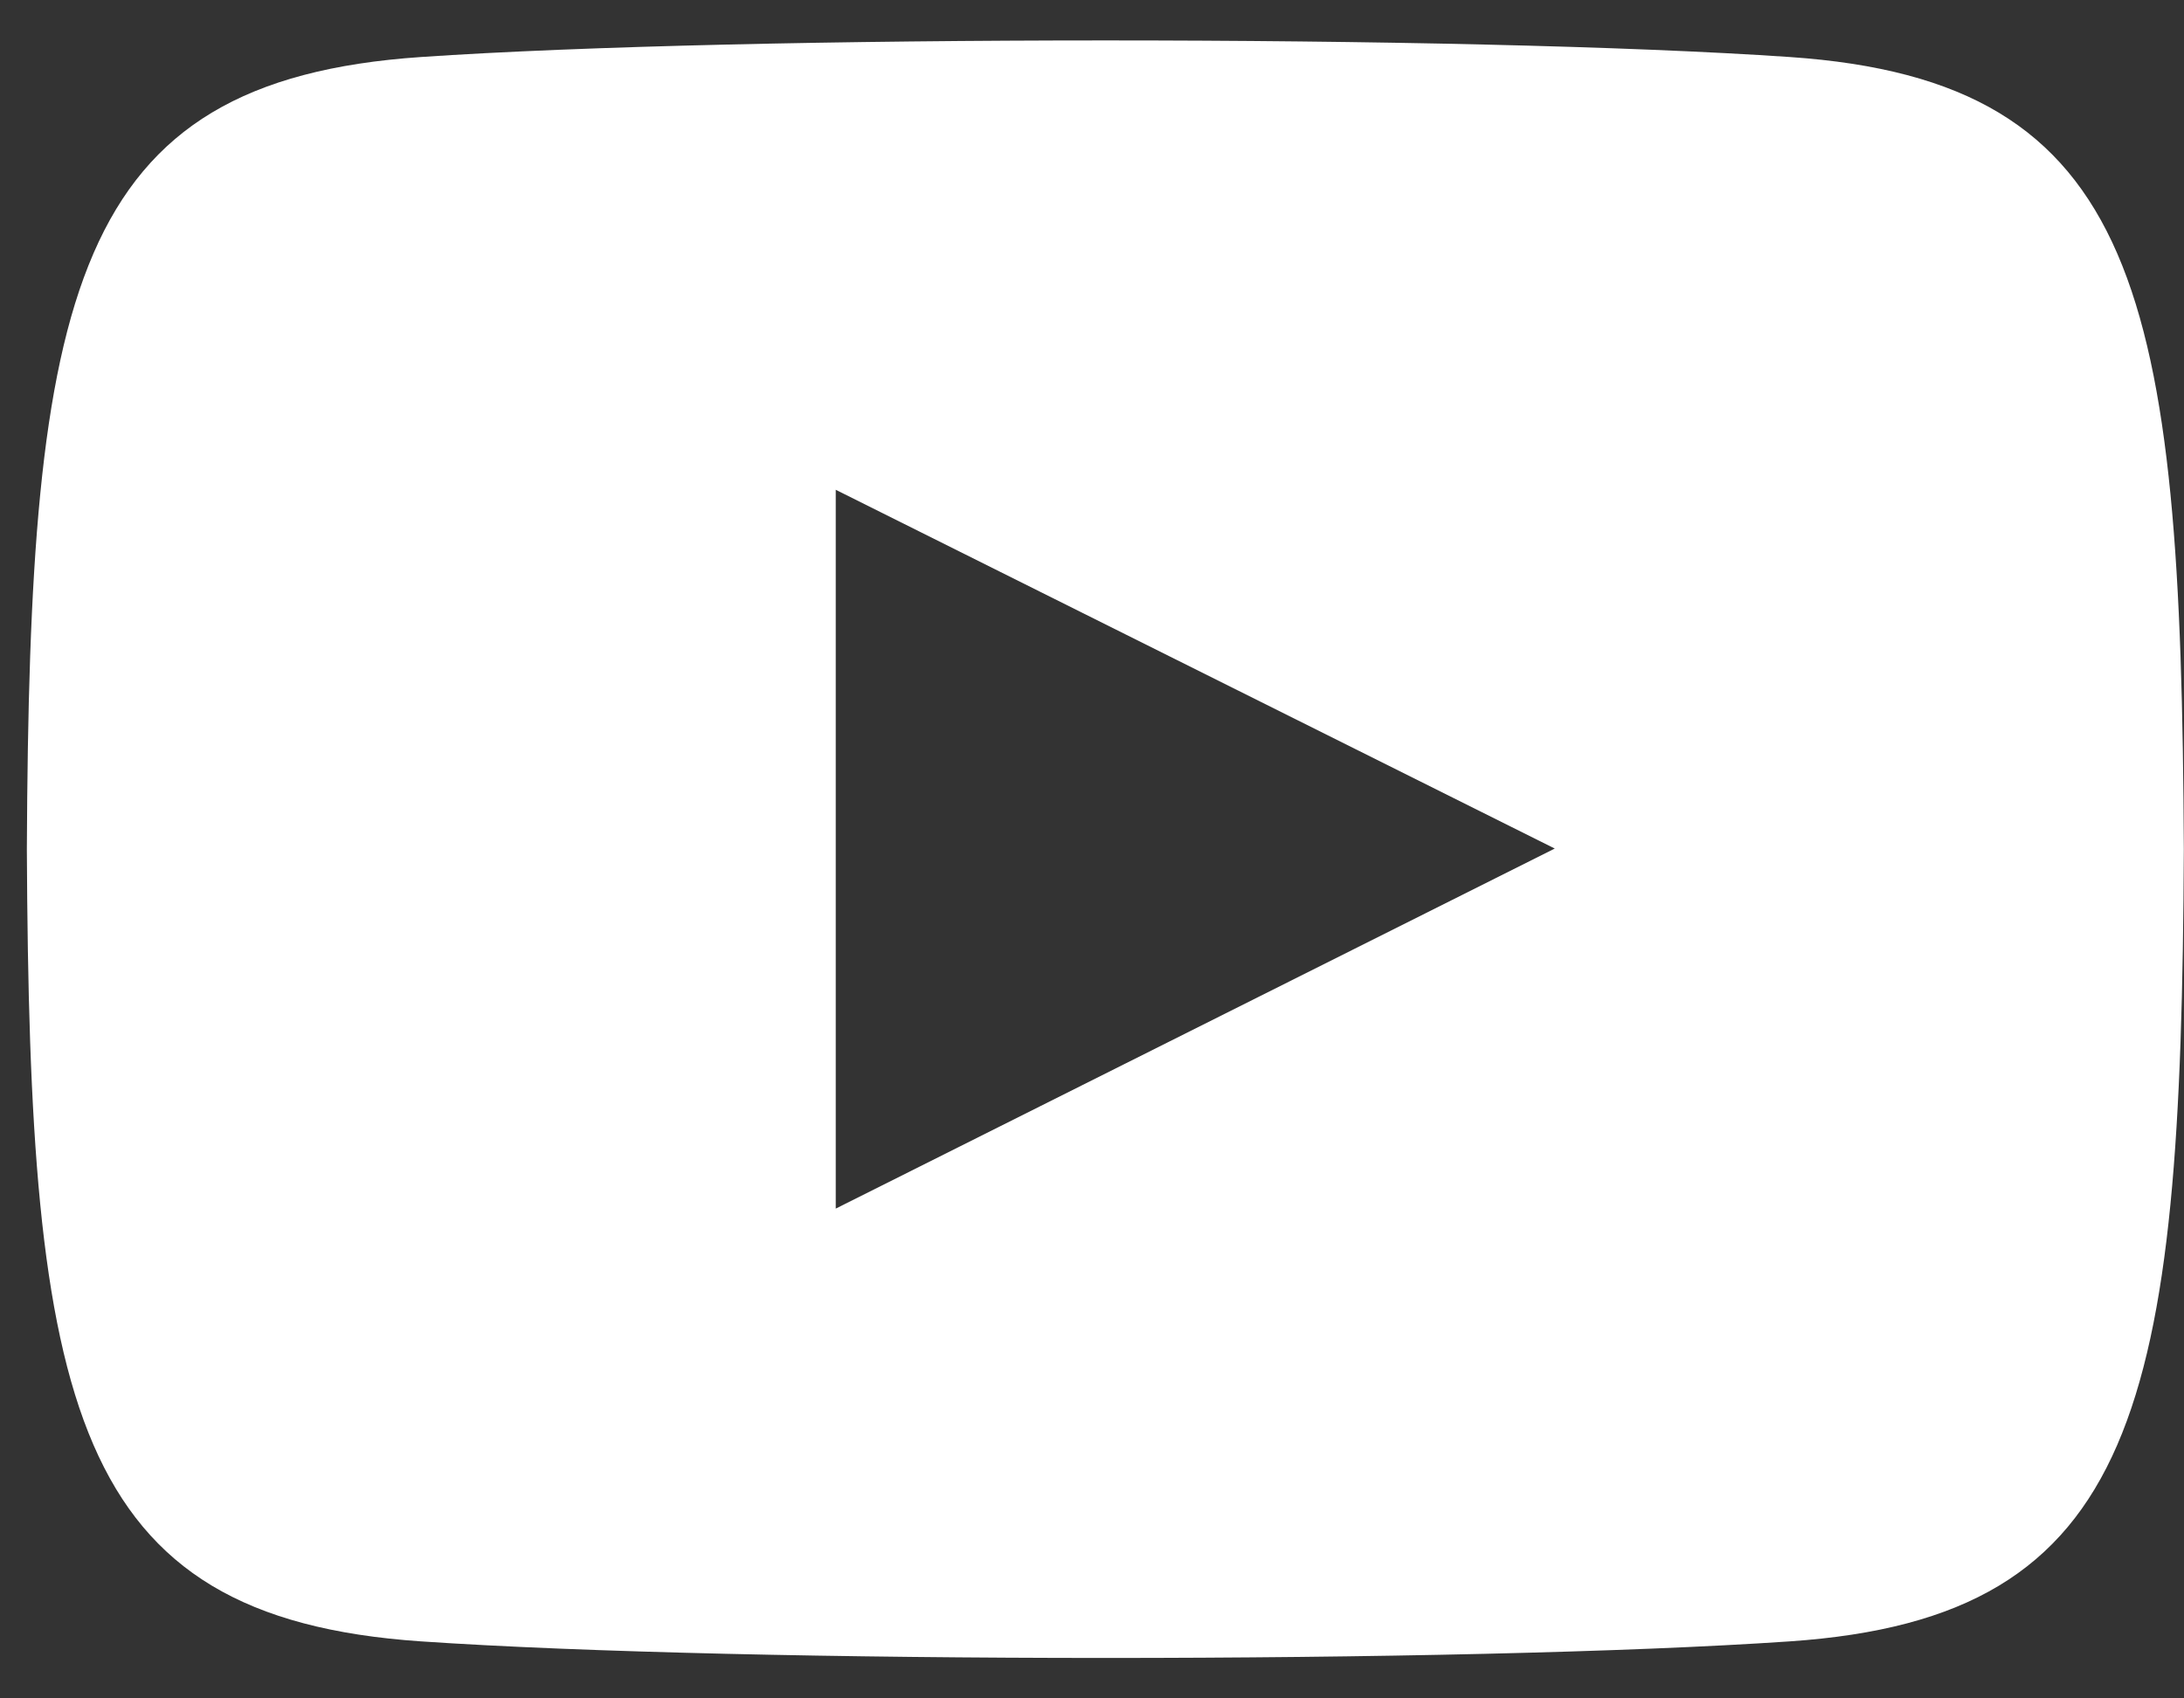 <svg width="27" height="21" viewBox="0 0 27 21" fill="none" xmlns="http://www.w3.org/2000/svg">
<rect x="0" y="0" width="27" height="21" fill="#333333" stroke="none"/>
<path d="M22.126 0.705C18.122 0.431 9.203 0.432 5.204 0.705C0.874 1 0.364 3.616 0.332 10.5C0.364 17.372 0.87 19.999 5.204 20.295C9.204 20.568 18.122 20.569 22.126 20.295C26.456 20 26.966 17.384 26.998 10.5C26.966 3.628 26.461 1.001 22.126 0.705ZM10.332 14.944V6.056L19.221 10.492L10.332 14.944Z" fill="white"/>
</svg>
